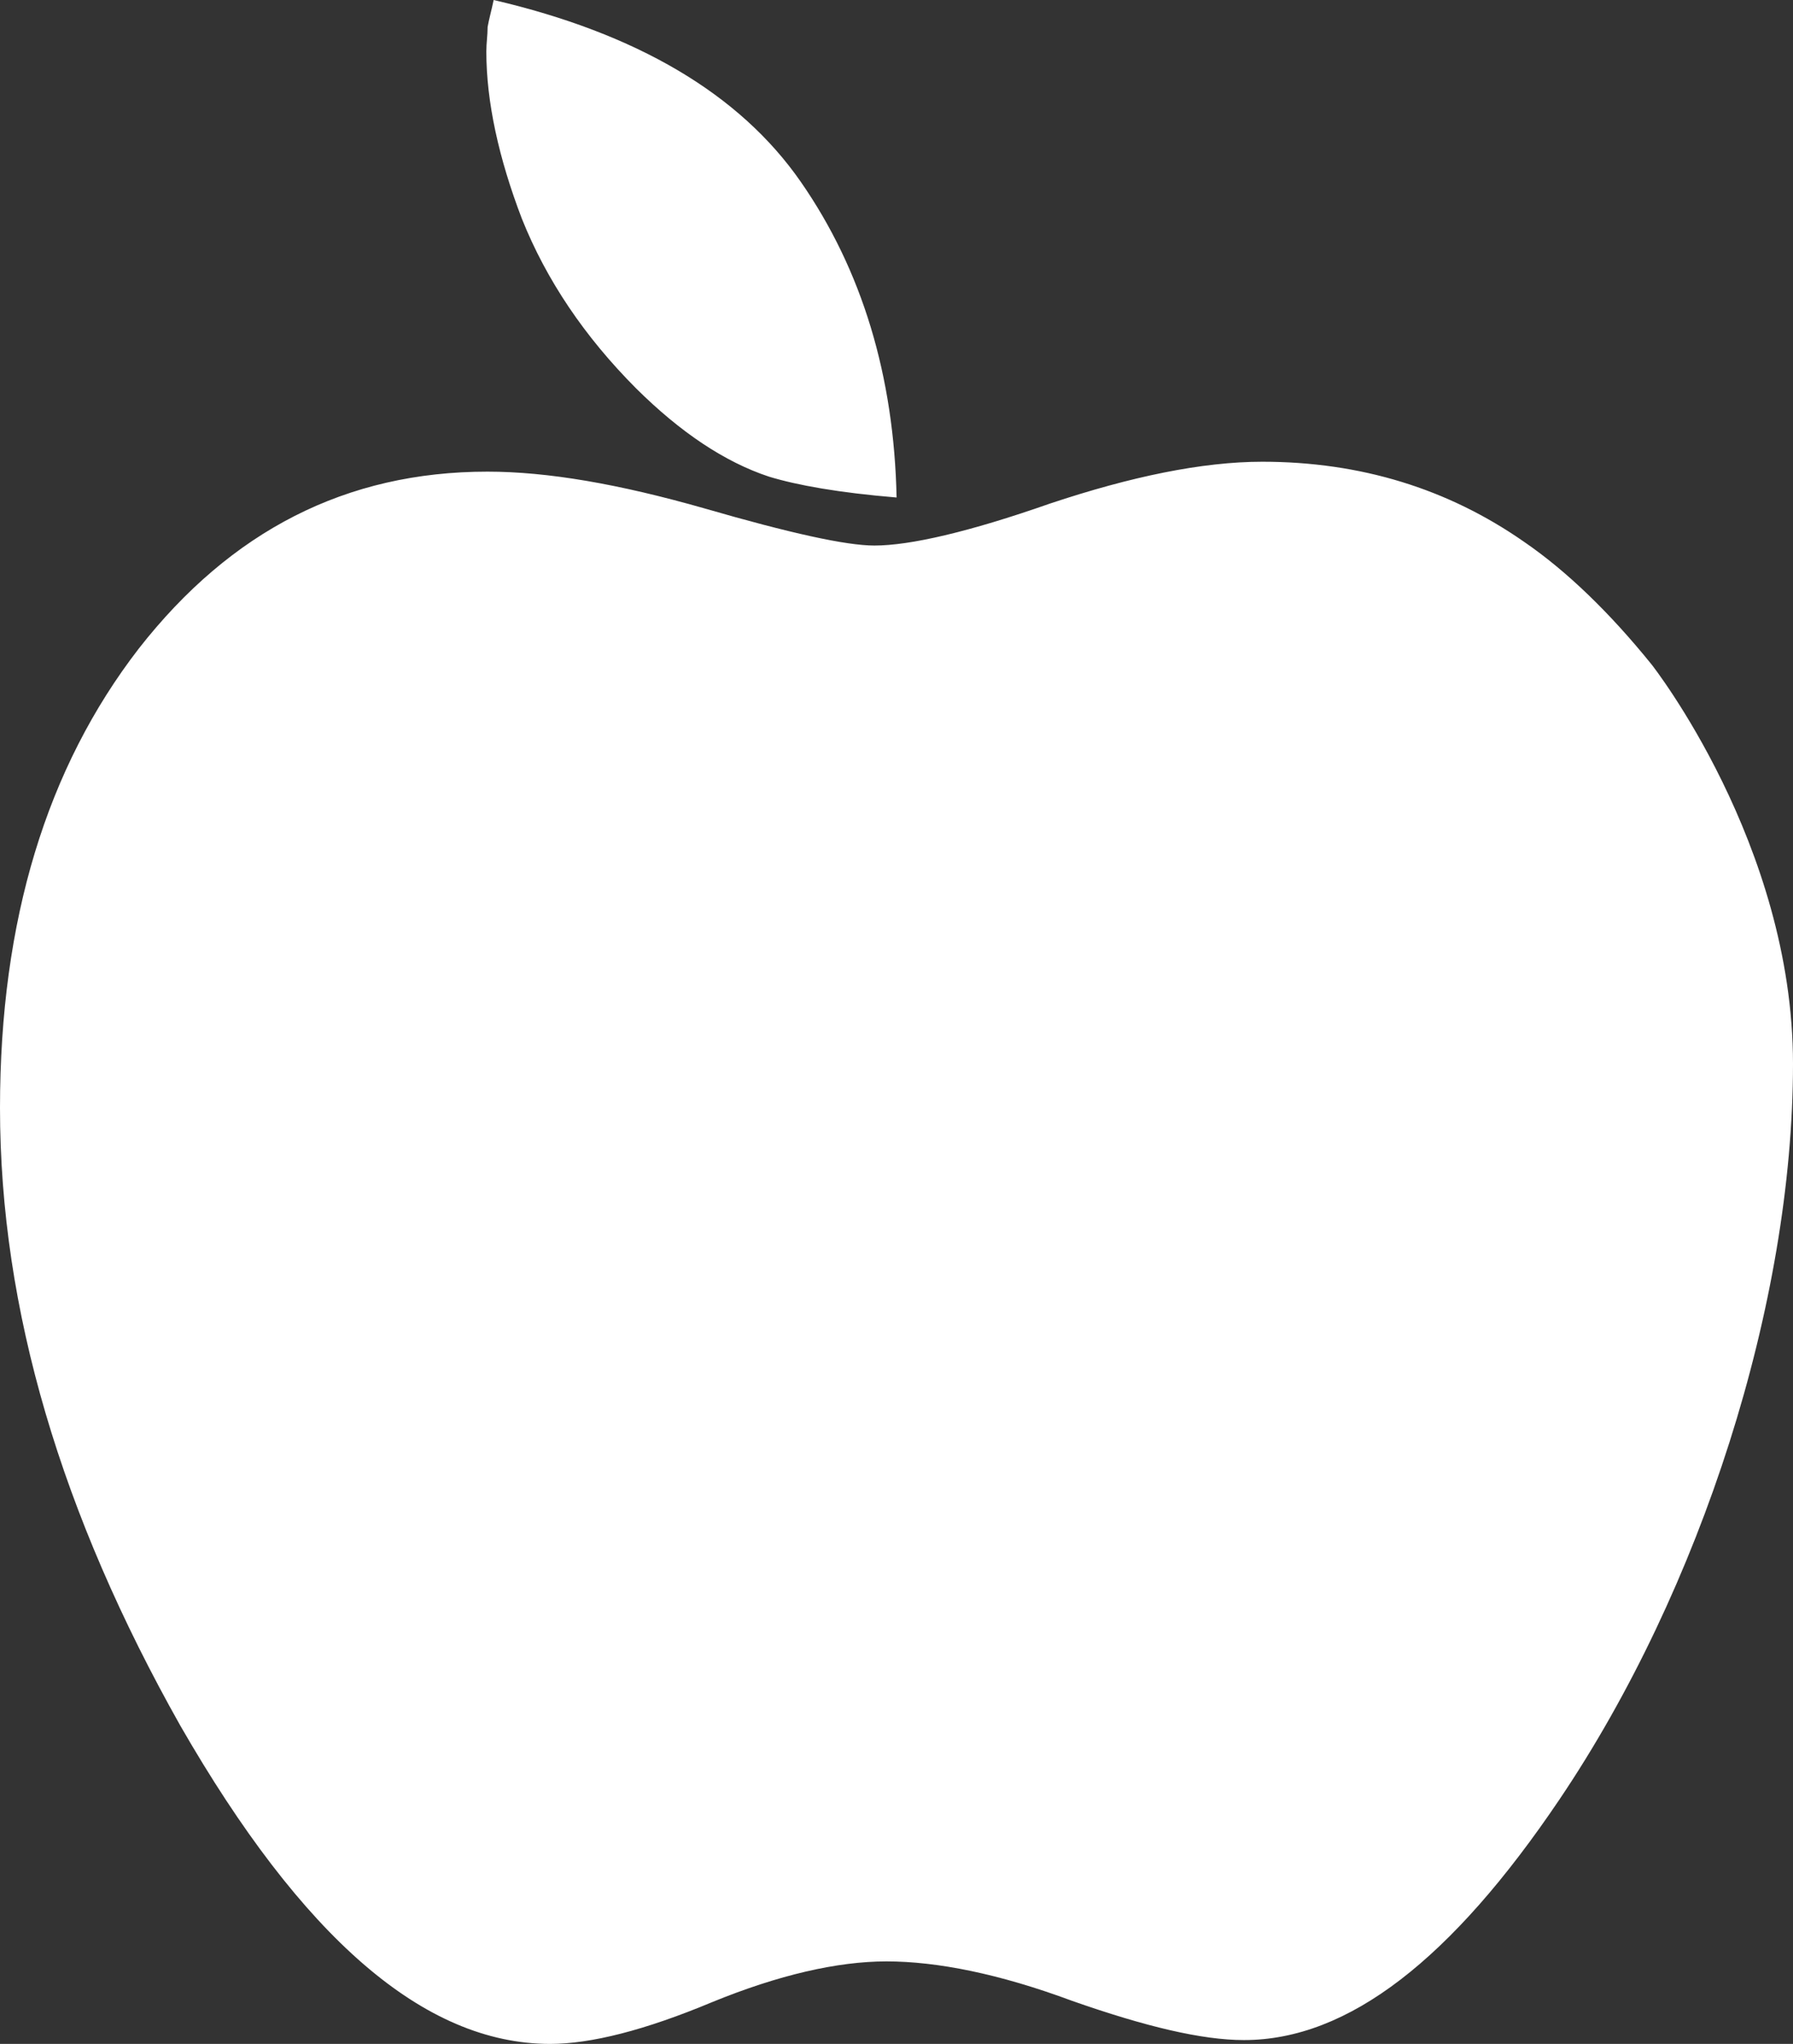 <?xml version="1.0" encoding="utf-8"?>
<!-- Generator: Adobe Illustrator 15.1.0, SVG Export Plug-In . SVG Version: 6.00 Build 0)  -->
<!DOCTYPE svg PUBLIC "-//W3C//DTD SVG 1.1//EN" "http://www.w3.org/Graphics/SVG/1.1/DTD/svg11.dtd">
<svg version="1.1" id="Layer_1" xmlns="http://www.w3.org/2000/svg" xmlns:xlink="http://www.w3.org/1999/xlink" x="0px" y="0px"
	 width="9.781px" height="11.146px" viewBox="0 0 9.781 11.146" enable-background="new 0 0 9.781 11.146" xml:space="preserve">
<rect x="0" y="0" width="9.781" height="11.146" fill="#333333" stroke="none"/>
<path fill="#FFFFFF" d="M8.507,9.813c-0.587,0.87-1.151,1.312-1.721,1.312c-0.229,0-0.536-0.073-0.938-0.214
	c-0.395-0.147-0.736-0.215-1.012-0.215c-0.268,0-0.589,0.074-0.951,0.222c-0.368,0.154-0.663,0.228-0.884,0.228
	c-0.69,0-1.354-0.583-2.017-1.735C0.335,8.26,0,7.141,0,6.042c0-1.024,0.255-1.855,0.757-2.505C1.26,2.894,1.889,2.572,2.659,2.572
	c0.328,0,0.717,0.067,1.186,0.201C4.308,2.907,4.615,2.975,4.77,2.975c0.194,0,0.516-0.074,0.958-0.229
	c0.441-0.147,0.83-0.228,1.158-0.228c0.536,0,1.012,0.147,1.427,0.436c0.235,0.161,0.47,0.389,0.697,0.67
	c0,0,0.771,0.979,0.771,2.177C9.781,7.104,9.281,8.666,8.507,9.813z M2.653,0.281c0-0.047,0.007-0.087,0.007-0.134
	C2.667,0.107,2.68,0.061,2.693,0c0.777,0.181,1.34,0.509,1.675,0.991S4.877,2.05,4.891,2.713C4.576,2.687,4.348,2.646,4.194,2.599
	c-0.241-0.08-0.482-0.241-0.724-0.481c-0.281-0.282-0.489-0.59-0.623-0.925C2.721,0.864,2.653,0.556,2.653,0.281z"/>
</svg>
